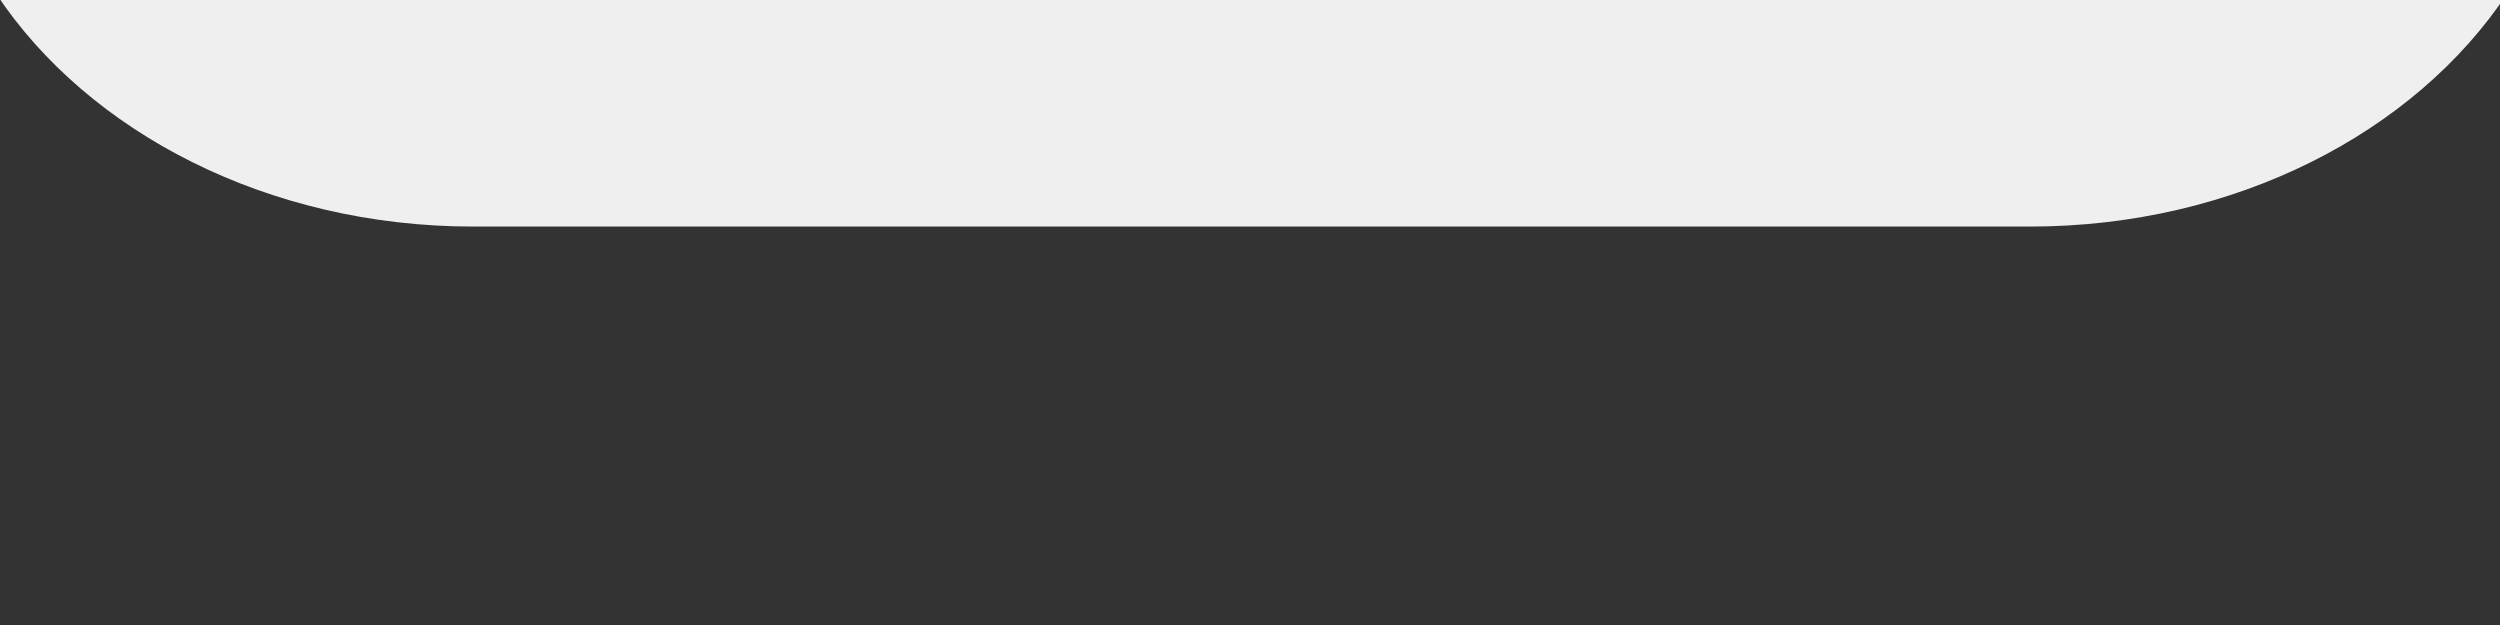 <?xml version="1.0" encoding="UTF-8"?> <!-- Creator: CorelDRAW 2021 (64-Bit) --> <svg xmlns="http://www.w3.org/2000/svg" xmlns:xlink="http://www.w3.org/1999/xlink" xmlns:xodm="http://www.corel.com/coreldraw/odm/2003" xml:space="preserve" width="1200px" height="300px" style="shape-rendering:geometricPrecision; text-rendering:geometricPrecision; image-rendering:optimizeQuality; fill-rule:evenodd; clip-rule:evenodd" viewBox="0 0 1200 300"><rect x="0" y="0" width="1200" height="300" fill="#333333" stroke="none"/> <defs> <style type="text/css"> <![CDATA[ .fil0 {fill:#EFEFEF} ]]> </style> </defs> <g id="Слой_x0020_1">  <g id="_2458933211104"> <path class="fil0" d="M227.12 108.75l747.29 0c98.6,0 184.83,-45.33 228.89,-111.67l-1205.08 0c44.06,66.34 130.29,111.67 228.9,111.67z"></path> </g> </g> </svg> 